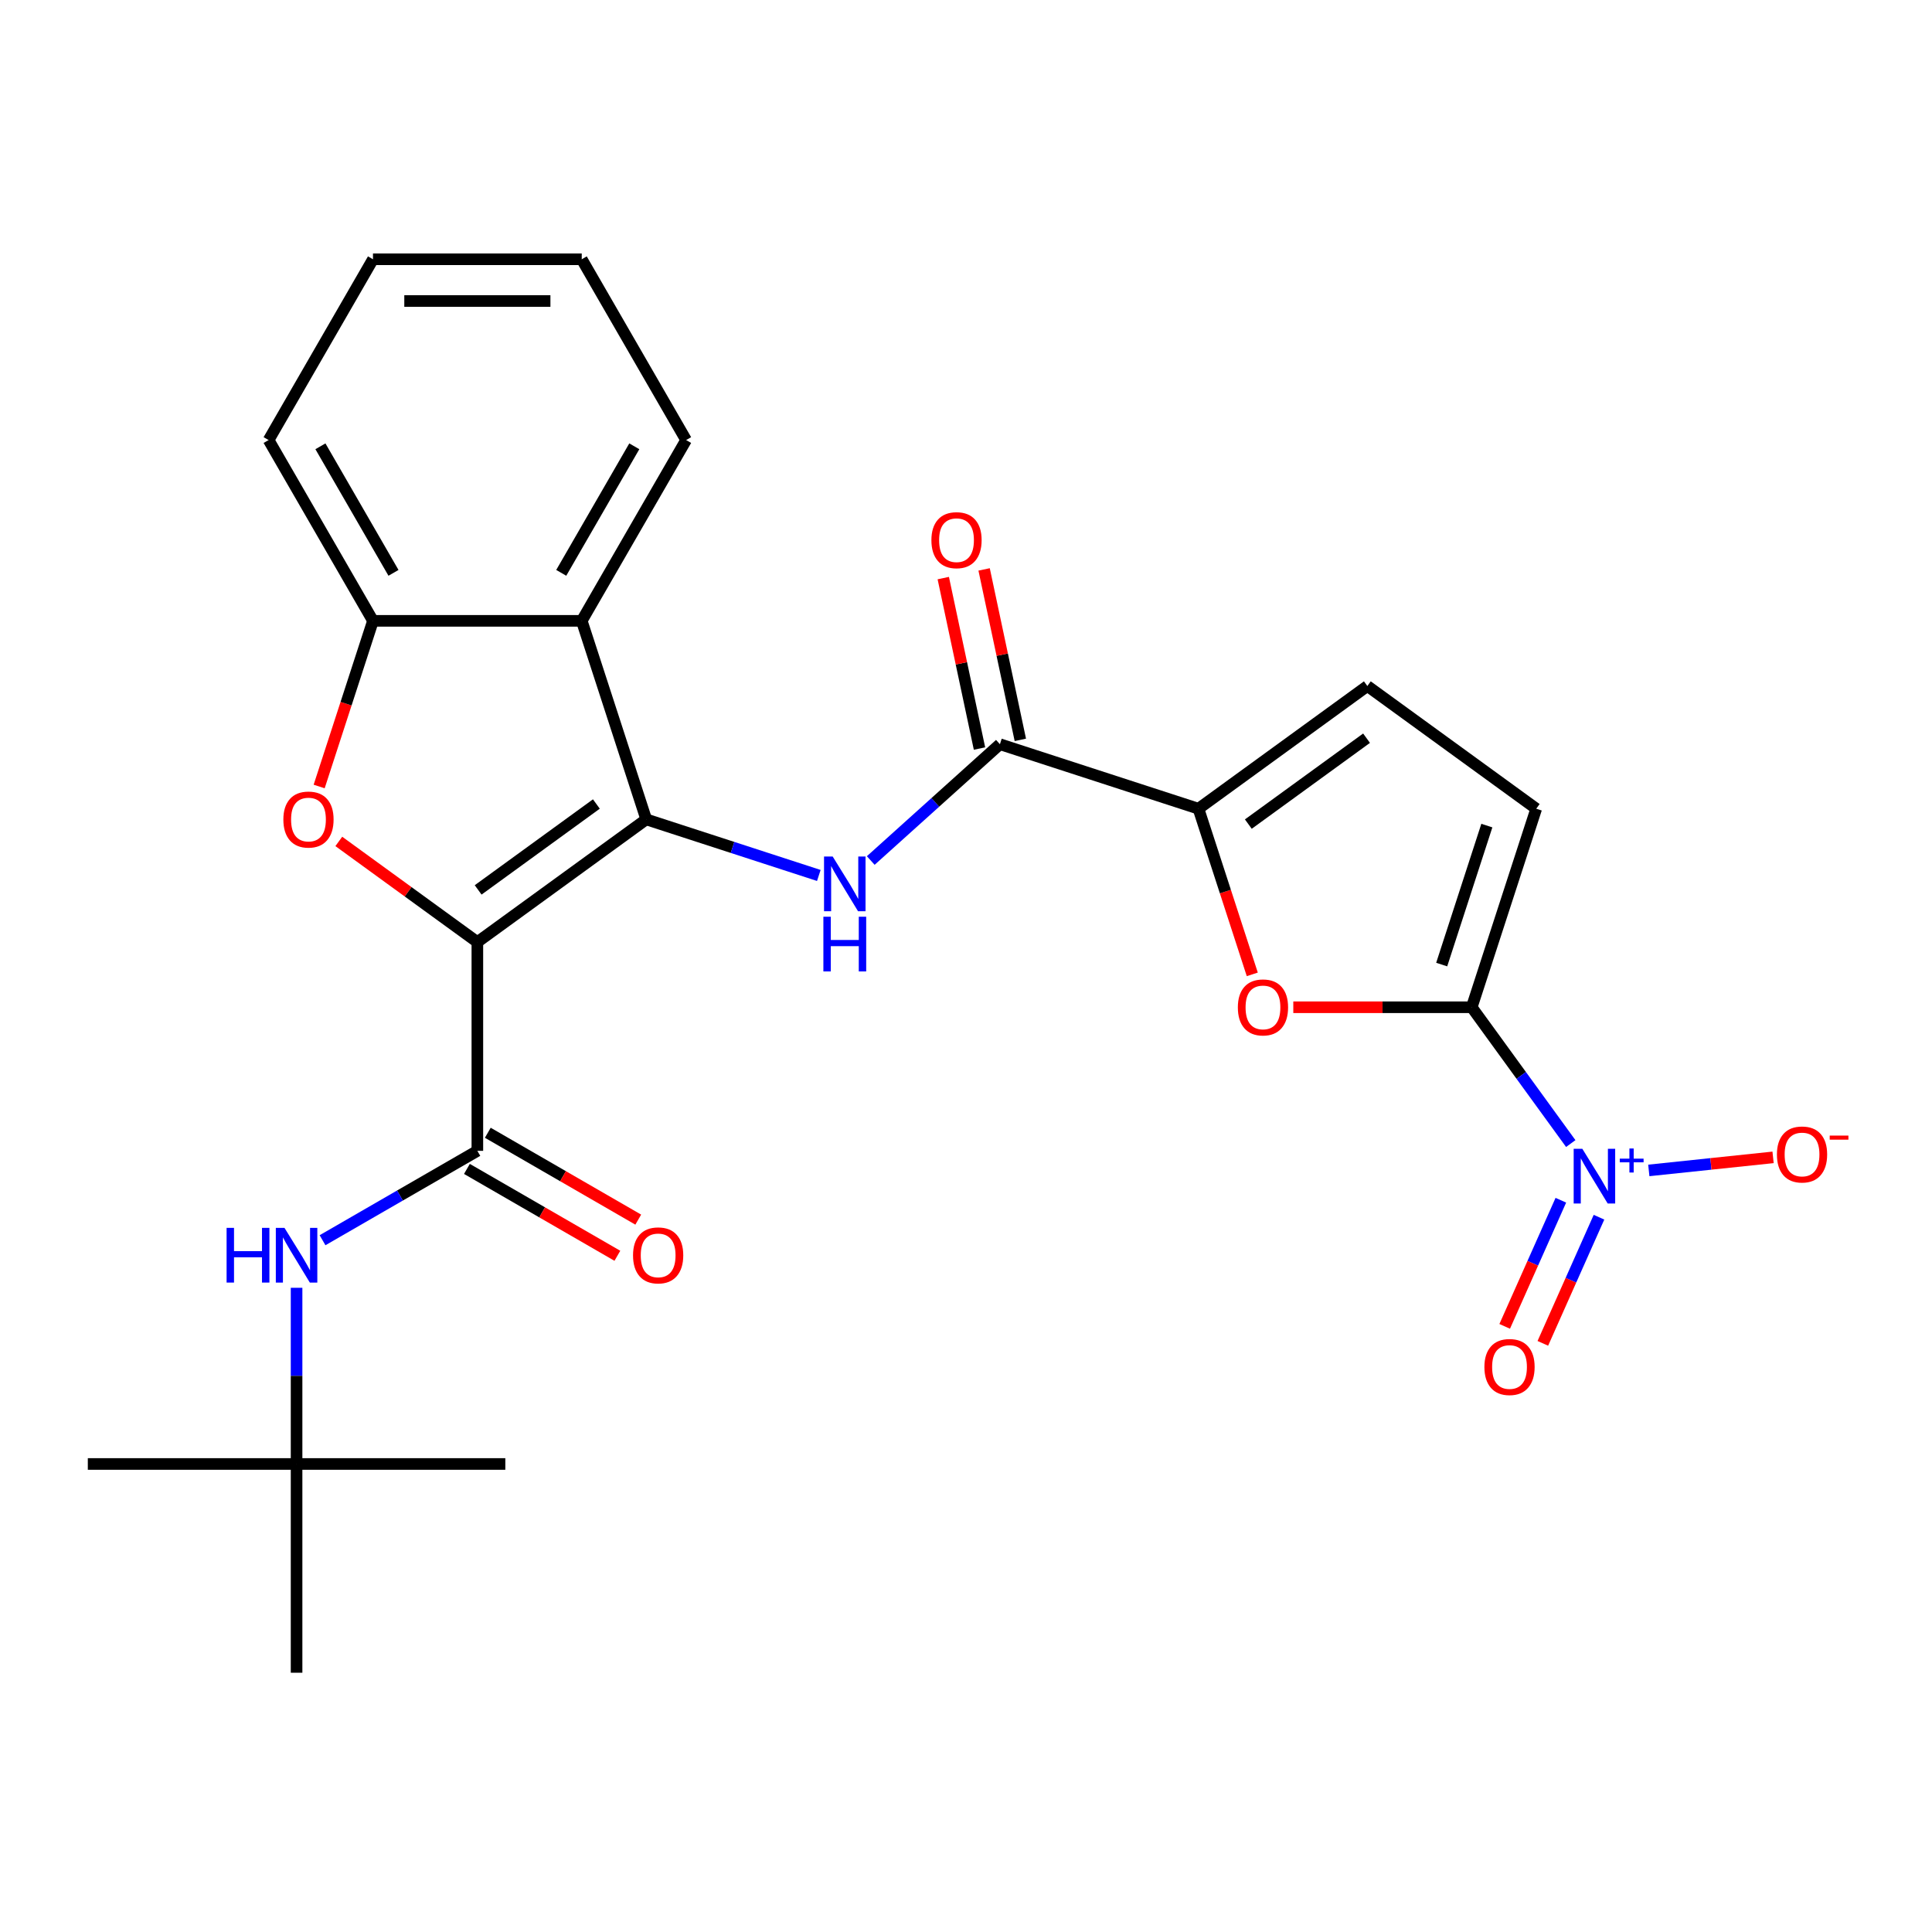 <?xml version='1.0' encoding='iso-8859-1'?>
<svg version='1.1' baseProfile='full'
              xmlns='http://www.w3.org/2000/svg'
                      xmlns:rdkit='http://www.rdkit.org/xml'
                      xmlns:xlink='http://www.w3.org/1999/xlink'
                  xml:space='preserve'
width='1000px' height='1000px' viewBox='0 0 1000 1000'>
<!-- END OF HEADER -->
<rect style='opacity:1.0;fill:#FFFFFF;stroke:none' width='1000' height='1000' x='0' y='0'> </rect>
<path class='bond-0' d='M 247.081,487.622 L 334.496,424.111' style='fill:none;fill-rule:evenodd;stroke:#000000;stroke-width:6px;stroke-linecap:butt;stroke-linejoin:miter;stroke-opacity:1' />
<path class='bond-0' d='M 247.491,460.613 L 308.682,416.155' style='fill:none;fill-rule:evenodd;stroke:#000000;stroke-width:6px;stroke-linecap:butt;stroke-linejoin:miter;stroke-opacity:1' />
<path class='bond-1' d='M 247.081,487.622 L 211.224,461.571' style='fill:none;fill-rule:evenodd;stroke:#000000;stroke-width:6px;stroke-linecap:butt;stroke-linejoin:miter;stroke-opacity:1' />
<path class='bond-1' d='M 211.224,461.571 L 175.367,435.519' style='fill:none;fill-rule:evenodd;stroke:#FF0000;stroke-width:6px;stroke-linecap:butt;stroke-linejoin:miter;stroke-opacity:1' />
<path class='bond-4' d='M 247.081,487.622 L 247.081,595.674' style='fill:none;fill-rule:evenodd;stroke:#000000;stroke-width:6px;stroke-linecap:butt;stroke-linejoin:miter;stroke-opacity:1' />
<path class='bond-5' d='M 334.496,424.111 L 379.157,438.623' style='fill:none;fill-rule:evenodd;stroke:#000000;stroke-width:6px;stroke-linecap:butt;stroke-linejoin:miter;stroke-opacity:1' />
<path class='bond-5' d='M 379.157,438.623 L 423.818,453.134' style='fill:none;fill-rule:evenodd;stroke:#0000FF;stroke-width:6px;stroke-linecap:butt;stroke-linejoin:miter;stroke-opacity:1' />
<path class='bond-6' d='M 334.496,424.111 L 301.107,321.348' style='fill:none;fill-rule:evenodd;stroke:#000000;stroke-width:6px;stroke-linecap:butt;stroke-linejoin:miter;stroke-opacity:1' />
<path class='bond-10' d='M 165.196,407.09 L 179.126,364.219' style='fill:none;fill-rule:evenodd;stroke:#FF0000;stroke-width:6px;stroke-linecap:butt;stroke-linejoin:miter;stroke-opacity:1' />
<path class='bond-10' d='M 179.126,364.219 L 193.055,321.348' style='fill:none;fill-rule:evenodd;stroke:#000000;stroke-width:6px;stroke-linecap:butt;stroke-linejoin:miter;stroke-opacity:1' />
<path class='bond-2' d='M 761.761,521.353 L 715.586,521.353' style='fill:none;fill-rule:evenodd;stroke:#000000;stroke-width:6px;stroke-linecap:butt;stroke-linejoin:miter;stroke-opacity:1' />
<path class='bond-2' d='M 715.586,521.353 L 669.411,521.353' style='fill:none;fill-rule:evenodd;stroke:#FF0000;stroke-width:6px;stroke-linecap:butt;stroke-linejoin:miter;stroke-opacity:1' />
<path class='bond-3' d='M 761.761,521.353 L 787.391,556.63' style='fill:none;fill-rule:evenodd;stroke:#000000;stroke-width:6px;stroke-linecap:butt;stroke-linejoin:miter;stroke-opacity:1' />
<path class='bond-3' d='M 787.391,556.63 L 813.022,591.907' style='fill:none;fill-rule:evenodd;stroke:#0000FF;stroke-width:6px;stroke-linecap:butt;stroke-linejoin:miter;stroke-opacity:1' />
<path class='bond-28' d='M 761.761,521.353 L 795.151,418.59' style='fill:none;fill-rule:evenodd;stroke:#000000;stroke-width:6px;stroke-linecap:butt;stroke-linejoin:miter;stroke-opacity:1' />
<path class='bond-28' d='M 746.217,499.261 L 769.59,427.327' style='fill:none;fill-rule:evenodd;stroke:#000000;stroke-width:6px;stroke-linecap:butt;stroke-linejoin:miter;stroke-opacity:1' />
<path class='bond-14' d='M 853.418,605.81 L 885.578,602.43' style='fill:none;fill-rule:evenodd;stroke:#0000FF;stroke-width:6px;stroke-linecap:butt;stroke-linejoin:miter;stroke-opacity:1' />
<path class='bond-14' d='M 885.578,602.43 L 917.738,599.05' style='fill:none;fill-rule:evenodd;stroke:#FF0000;stroke-width:6px;stroke-linecap:butt;stroke-linejoin:miter;stroke-opacity:1' />
<path class='bond-15' d='M 807.894,621.235 L 793.36,653.879' style='fill:none;fill-rule:evenodd;stroke:#0000FF;stroke-width:6px;stroke-linecap:butt;stroke-linejoin:miter;stroke-opacity:1' />
<path class='bond-15' d='M 793.36,653.879 L 778.826,686.524' style='fill:none;fill-rule:evenodd;stroke:#FF0000;stroke-width:6px;stroke-linecap:butt;stroke-linejoin:miter;stroke-opacity:1' />
<path class='bond-15' d='M 827.636,630.025 L 813.102,662.669' style='fill:none;fill-rule:evenodd;stroke:#0000FF;stroke-width:6px;stroke-linecap:butt;stroke-linejoin:miter;stroke-opacity:1' />
<path class='bond-15' d='M 813.102,662.669 L 798.568,695.313' style='fill:none;fill-rule:evenodd;stroke:#FF0000;stroke-width:6px;stroke-linecap:butt;stroke-linejoin:miter;stroke-opacity:1' />
<path class='bond-13' d='M 247.081,595.674 L 207.014,618.806' style='fill:none;fill-rule:evenodd;stroke:#000000;stroke-width:6px;stroke-linecap:butt;stroke-linejoin:miter;stroke-opacity:1' />
<path class='bond-13' d='M 207.014,618.806 L 166.947,641.939' style='fill:none;fill-rule:evenodd;stroke:#0000FF;stroke-width:6px;stroke-linecap:butt;stroke-linejoin:miter;stroke-opacity:1' />
<path class='bond-16' d='M 241.679,605.031 L 280.615,627.511' style='fill:none;fill-rule:evenodd;stroke:#000000;stroke-width:6px;stroke-linecap:butt;stroke-linejoin:miter;stroke-opacity:1' />
<path class='bond-16' d='M 280.615,627.511 L 319.552,649.992' style='fill:none;fill-rule:evenodd;stroke:#FF0000;stroke-width:6px;stroke-linecap:butt;stroke-linejoin:miter;stroke-opacity:1' />
<path class='bond-16' d='M 252.484,586.316 L 291.421,608.796' style='fill:none;fill-rule:evenodd;stroke:#000000;stroke-width:6px;stroke-linecap:butt;stroke-linejoin:miter;stroke-opacity:1' />
<path class='bond-16' d='M 291.421,608.796 L 330.358,631.277' style='fill:none;fill-rule:evenodd;stroke:#FF0000;stroke-width:6px;stroke-linecap:butt;stroke-linejoin:miter;stroke-opacity:1' />
<path class='bond-9' d='M 450.701,445.398 L 484.129,415.3' style='fill:none;fill-rule:evenodd;stroke:#0000FF;stroke-width:6px;stroke-linecap:butt;stroke-linejoin:miter;stroke-opacity:1' />
<path class='bond-9' d='M 484.129,415.3 L 517.557,385.201' style='fill:none;fill-rule:evenodd;stroke:#000000;stroke-width:6px;stroke-linecap:butt;stroke-linejoin:miter;stroke-opacity:1' />
<path class='bond-19' d='M 301.107,321.348 L 355.132,227.773' style='fill:none;fill-rule:evenodd;stroke:#000000;stroke-width:6px;stroke-linecap:butt;stroke-linejoin:miter;stroke-opacity:1' />
<path class='bond-19' d='M 290.496,296.507 L 328.314,231.004' style='fill:none;fill-rule:evenodd;stroke:#000000;stroke-width:6px;stroke-linecap:butt;stroke-linejoin:miter;stroke-opacity:1' />
<path class='bond-26' d='M 301.107,321.348 L 193.055,321.348' style='fill:none;fill-rule:evenodd;stroke:#000000;stroke-width:6px;stroke-linecap:butt;stroke-linejoin:miter;stroke-opacity:1' />
<path class='bond-7' d='M 648.179,504.332 L 634.25,461.461' style='fill:none;fill-rule:evenodd;stroke:#FF0000;stroke-width:6px;stroke-linecap:butt;stroke-linejoin:miter;stroke-opacity:1' />
<path class='bond-7' d='M 634.25,461.461 L 620.32,418.59' style='fill:none;fill-rule:evenodd;stroke:#000000;stroke-width:6px;stroke-linecap:butt;stroke-linejoin:miter;stroke-opacity:1' />
<path class='bond-8' d='M 620.32,418.59 L 517.557,385.201' style='fill:none;fill-rule:evenodd;stroke:#000000;stroke-width:6px;stroke-linecap:butt;stroke-linejoin:miter;stroke-opacity:1' />
<path class='bond-12' d='M 620.32,418.59 L 707.735,355.079' style='fill:none;fill-rule:evenodd;stroke:#000000;stroke-width:6px;stroke-linecap:butt;stroke-linejoin:miter;stroke-opacity:1' />
<path class='bond-12' d='M 646.135,426.547 L 707.325,382.089' style='fill:none;fill-rule:evenodd;stroke:#000000;stroke-width:6px;stroke-linecap:butt;stroke-linejoin:miter;stroke-opacity:1' />
<path class='bond-17' d='M 528.126,382.954 L 518.749,338.84' style='fill:none;fill-rule:evenodd;stroke:#000000;stroke-width:6px;stroke-linecap:butt;stroke-linejoin:miter;stroke-opacity:1' />
<path class='bond-17' d='M 518.749,338.84 L 509.373,294.725' style='fill:none;fill-rule:evenodd;stroke:#FF0000;stroke-width:6px;stroke-linecap:butt;stroke-linejoin:miter;stroke-opacity:1' />
<path class='bond-17' d='M 506.988,387.447 L 497.611,343.333' style='fill:none;fill-rule:evenodd;stroke:#000000;stroke-width:6px;stroke-linecap:butt;stroke-linejoin:miter;stroke-opacity:1' />
<path class='bond-17' d='M 497.611,343.333 L 488.235,299.218' style='fill:none;fill-rule:evenodd;stroke:#FF0000;stroke-width:6px;stroke-linecap:butt;stroke-linejoin:miter;stroke-opacity:1' />
<path class='bond-20' d='M 193.055,321.348 L 139.03,227.773' style='fill:none;fill-rule:evenodd;stroke:#000000;stroke-width:6px;stroke-linecap:butt;stroke-linejoin:miter;stroke-opacity:1' />
<path class='bond-20' d='M 203.667,296.507 L 165.849,231.004' style='fill:none;fill-rule:evenodd;stroke:#000000;stroke-width:6px;stroke-linecap:butt;stroke-linejoin:miter;stroke-opacity:1' />
<path class='bond-11' d='M 795.151,418.59 L 707.735,355.079' style='fill:none;fill-rule:evenodd;stroke:#000000;stroke-width:6px;stroke-linecap:butt;stroke-linejoin:miter;stroke-opacity:1' />
<path class='bond-18' d='M 153.506,666.561 L 153.506,712.156' style='fill:none;fill-rule:evenodd;stroke:#0000FF;stroke-width:6px;stroke-linecap:butt;stroke-linejoin:miter;stroke-opacity:1' />
<path class='bond-18' d='M 153.506,712.156 L 153.506,757.751' style='fill:none;fill-rule:evenodd;stroke:#000000;stroke-width:6px;stroke-linecap:butt;stroke-linejoin:miter;stroke-opacity:1' />
<path class='bond-21' d='M 153.506,757.751 L 45.455,757.751' style='fill:none;fill-rule:evenodd;stroke:#000000;stroke-width:6px;stroke-linecap:butt;stroke-linejoin:miter;stroke-opacity:1' />
<path class='bond-22' d='M 153.506,757.751 L 261.557,757.751' style='fill:none;fill-rule:evenodd;stroke:#000000;stroke-width:6px;stroke-linecap:butt;stroke-linejoin:miter;stroke-opacity:1' />
<path class='bond-23' d='M 153.506,757.751 L 153.506,865.802' style='fill:none;fill-rule:evenodd;stroke:#000000;stroke-width:6px;stroke-linecap:butt;stroke-linejoin:miter;stroke-opacity:1' />
<path class='bond-24' d='M 355.132,227.773 L 301.107,134.198' style='fill:none;fill-rule:evenodd;stroke:#000000;stroke-width:6px;stroke-linecap:butt;stroke-linejoin:miter;stroke-opacity:1' />
<path class='bond-25' d='M 139.03,227.773 L 193.055,134.198' style='fill:none;fill-rule:evenodd;stroke:#000000;stroke-width:6px;stroke-linecap:butt;stroke-linejoin:miter;stroke-opacity:1' />
<path class='bond-27' d='M 301.107,134.198 L 193.055,134.198' style='fill:none;fill-rule:evenodd;stroke:#000000;stroke-width:6px;stroke-linecap:butt;stroke-linejoin:miter;stroke-opacity:1' />
<path class='bond-27' d='M 284.899,155.808 L 209.263,155.808' style='fill:none;fill-rule:evenodd;stroke:#000000;stroke-width:6px;stroke-linecap:butt;stroke-linejoin:miter;stroke-opacity:1' />
<path  class='atom-2' d='M 146.666 424.191
Q 146.666 417.391, 150.026 413.591
Q 153.386 409.791, 159.666 409.791
Q 165.946 409.791, 169.306 413.591
Q 172.666 417.391, 172.666 424.191
Q 172.666 431.071, 169.266 434.991
Q 165.866 438.871, 159.666 438.871
Q 153.426 438.871, 150.026 434.991
Q 146.666 431.111, 146.666 424.191
M 159.666 435.671
Q 163.986 435.671, 166.306 432.791
Q 168.666 429.871, 168.666 424.191
Q 168.666 418.631, 166.306 415.831
Q 163.986 412.991, 159.666 412.991
Q 155.346 412.991, 152.986 415.791
Q 150.666 418.591, 150.666 424.191
Q 150.666 429.911, 152.986 432.791
Q 155.346 435.671, 159.666 435.671
' fill='#FF0000'/>
<path  class='atom-4' d='M 819.012 594.609
L 828.292 609.609
Q 829.212 611.089, 830.692 613.769
Q 832.172 616.449, 832.252 616.609
L 832.252 594.609
L 836.012 594.609
L 836.012 622.929
L 832.132 622.929
L 822.172 606.529
Q 821.012 604.609, 819.772 602.409
Q 818.572 600.209, 818.212 599.529
L 818.212 622.929
L 814.532 622.929
L 814.532 594.609
L 819.012 594.609
' fill='#0000FF'/>
<path  class='atom-4' d='M 838.388 599.713
L 843.378 599.713
L 843.378 594.46
L 845.595 594.46
L 845.595 599.713
L 850.717 599.713
L 850.717 601.614
L 845.595 601.614
L 845.595 606.894
L 843.378 606.894
L 843.378 601.614
L 838.388 601.614
L 838.388 599.713
' fill='#0000FF'/>
<path  class='atom-6' d='M 430.999 443.341
L 440.279 458.341
Q 441.199 459.821, 442.679 462.501
Q 444.159 465.181, 444.239 465.341
L 444.239 443.341
L 447.999 443.341
L 447.999 471.661
L 444.119 471.661
L 434.159 455.261
Q 432.999 453.341, 431.759 451.141
Q 430.559 448.941, 430.199 448.261
L 430.199 471.661
L 426.519 471.661
L 426.519 443.341
L 430.999 443.341
' fill='#0000FF'/>
<path  class='atom-6' d='M 426.179 474.493
L 430.019 474.493
L 430.019 486.533
L 444.499 486.533
L 444.499 474.493
L 448.339 474.493
L 448.339 502.813
L 444.499 502.813
L 444.499 489.733
L 430.019 489.733
L 430.019 502.813
L 426.179 502.813
L 426.179 474.493
' fill='#0000FF'/>
<path  class='atom-8' d='M 640.71 521.433
Q 640.71 514.633, 644.07 510.833
Q 647.43 507.033, 653.71 507.033
Q 659.99 507.033, 663.35 510.833
Q 666.71 514.633, 666.71 521.433
Q 666.71 528.313, 663.31 532.233
Q 659.91 536.113, 653.71 536.113
Q 647.47 536.113, 644.07 532.233
Q 640.71 528.353, 640.71 521.433
M 653.71 532.913
Q 658.03 532.913, 660.35 530.033
Q 662.71 527.113, 662.71 521.433
Q 662.71 515.873, 660.35 513.073
Q 658.03 510.233, 653.71 510.233
Q 649.39 510.233, 647.03 513.033
Q 644.71 515.833, 644.71 521.433
Q 644.71 527.153, 647.03 530.033
Q 649.39 532.913, 653.71 532.913
' fill='#FF0000'/>
<path  class='atom-14' d='M 117.286 635.539
L 121.126 635.539
L 121.126 647.579
L 135.606 647.579
L 135.606 635.539
L 139.446 635.539
L 139.446 663.859
L 135.606 663.859
L 135.606 650.779
L 121.126 650.779
L 121.126 663.859
L 117.286 663.859
L 117.286 635.539
' fill='#0000FF'/>
<path  class='atom-14' d='M 147.246 635.539
L 156.526 650.539
Q 157.446 652.019, 158.926 654.699
Q 160.406 657.379, 160.486 657.539
L 160.486 635.539
L 164.246 635.539
L 164.246 663.859
L 160.366 663.859
L 150.406 647.459
Q 149.246 645.539, 148.006 643.339
Q 146.806 641.139, 146.446 640.459
L 146.446 663.859
L 142.766 663.859
L 142.766 635.539
L 147.246 635.539
' fill='#0000FF'/>
<path  class='atom-15' d='M 919.732 597.554
Q 919.732 590.754, 923.092 586.954
Q 926.452 583.154, 932.732 583.154
Q 939.012 583.154, 942.372 586.954
Q 945.732 590.754, 945.732 597.554
Q 945.732 604.434, 942.332 608.354
Q 938.932 612.234, 932.732 612.234
Q 926.492 612.234, 923.092 608.354
Q 919.732 604.474, 919.732 597.554
M 932.732 609.034
Q 937.052 609.034, 939.372 606.154
Q 941.732 603.234, 941.732 597.554
Q 941.732 591.994, 939.372 589.194
Q 937.052 586.354, 932.732 586.354
Q 928.412 586.354, 926.052 589.154
Q 923.732 591.954, 923.732 597.554
Q 923.732 603.274, 926.052 606.154
Q 928.412 609.034, 932.732 609.034
' fill='#FF0000'/>
<path  class='atom-15' d='M 947.052 587.777
L 956.74 587.777
L 956.74 589.889
L 947.052 589.889
L 947.052 587.777
' fill='#FF0000'/>
<path  class='atom-16' d='M 768.324 707.558
Q 768.324 700.758, 771.684 696.958
Q 775.044 693.158, 781.324 693.158
Q 787.604 693.158, 790.964 696.958
Q 794.324 700.758, 794.324 707.558
Q 794.324 714.438, 790.924 718.358
Q 787.524 722.238, 781.324 722.238
Q 775.084 722.238, 771.684 718.358
Q 768.324 714.478, 768.324 707.558
M 781.324 719.038
Q 785.644 719.038, 787.964 716.158
Q 790.324 713.238, 790.324 707.558
Q 790.324 701.998, 787.964 699.198
Q 785.644 696.358, 781.324 696.358
Q 777.004 696.358, 774.644 699.158
Q 772.324 701.958, 772.324 707.558
Q 772.324 713.278, 774.644 716.158
Q 777.004 719.038, 781.324 719.038
' fill='#FF0000'/>
<path  class='atom-17' d='M 327.656 649.779
Q 327.656 642.979, 331.016 639.179
Q 334.376 635.379, 340.656 635.379
Q 346.936 635.379, 350.296 639.179
Q 353.656 642.979, 353.656 649.779
Q 353.656 656.659, 350.256 660.579
Q 346.856 664.459, 340.656 664.459
Q 334.416 664.459, 331.016 660.579
Q 327.656 656.699, 327.656 649.779
M 340.656 661.259
Q 344.976 661.259, 347.296 658.379
Q 349.656 655.459, 349.656 649.779
Q 349.656 644.219, 347.296 641.419
Q 344.976 638.579, 340.656 638.579
Q 336.336 638.579, 333.976 641.379
Q 331.656 644.179, 331.656 649.779
Q 331.656 655.499, 333.976 658.379
Q 336.336 661.259, 340.656 661.259
' fill='#FF0000'/>
<path  class='atom-18' d='M 482.092 279.59
Q 482.092 272.79, 485.452 268.99
Q 488.812 265.19, 495.092 265.19
Q 501.372 265.19, 504.732 268.99
Q 508.092 272.79, 508.092 279.59
Q 508.092 286.47, 504.692 290.39
Q 501.292 294.27, 495.092 294.27
Q 488.852 294.27, 485.452 290.39
Q 482.092 286.51, 482.092 279.59
M 495.092 291.07
Q 499.412 291.07, 501.732 288.19
Q 504.092 285.27, 504.092 279.59
Q 504.092 274.03, 501.732 271.23
Q 499.412 268.39, 495.092 268.39
Q 490.772 268.39, 488.412 271.19
Q 486.092 273.99, 486.092 279.59
Q 486.092 285.31, 488.412 288.19
Q 490.772 291.07, 495.092 291.07
' fill='#FF0000'/>
</svg>
